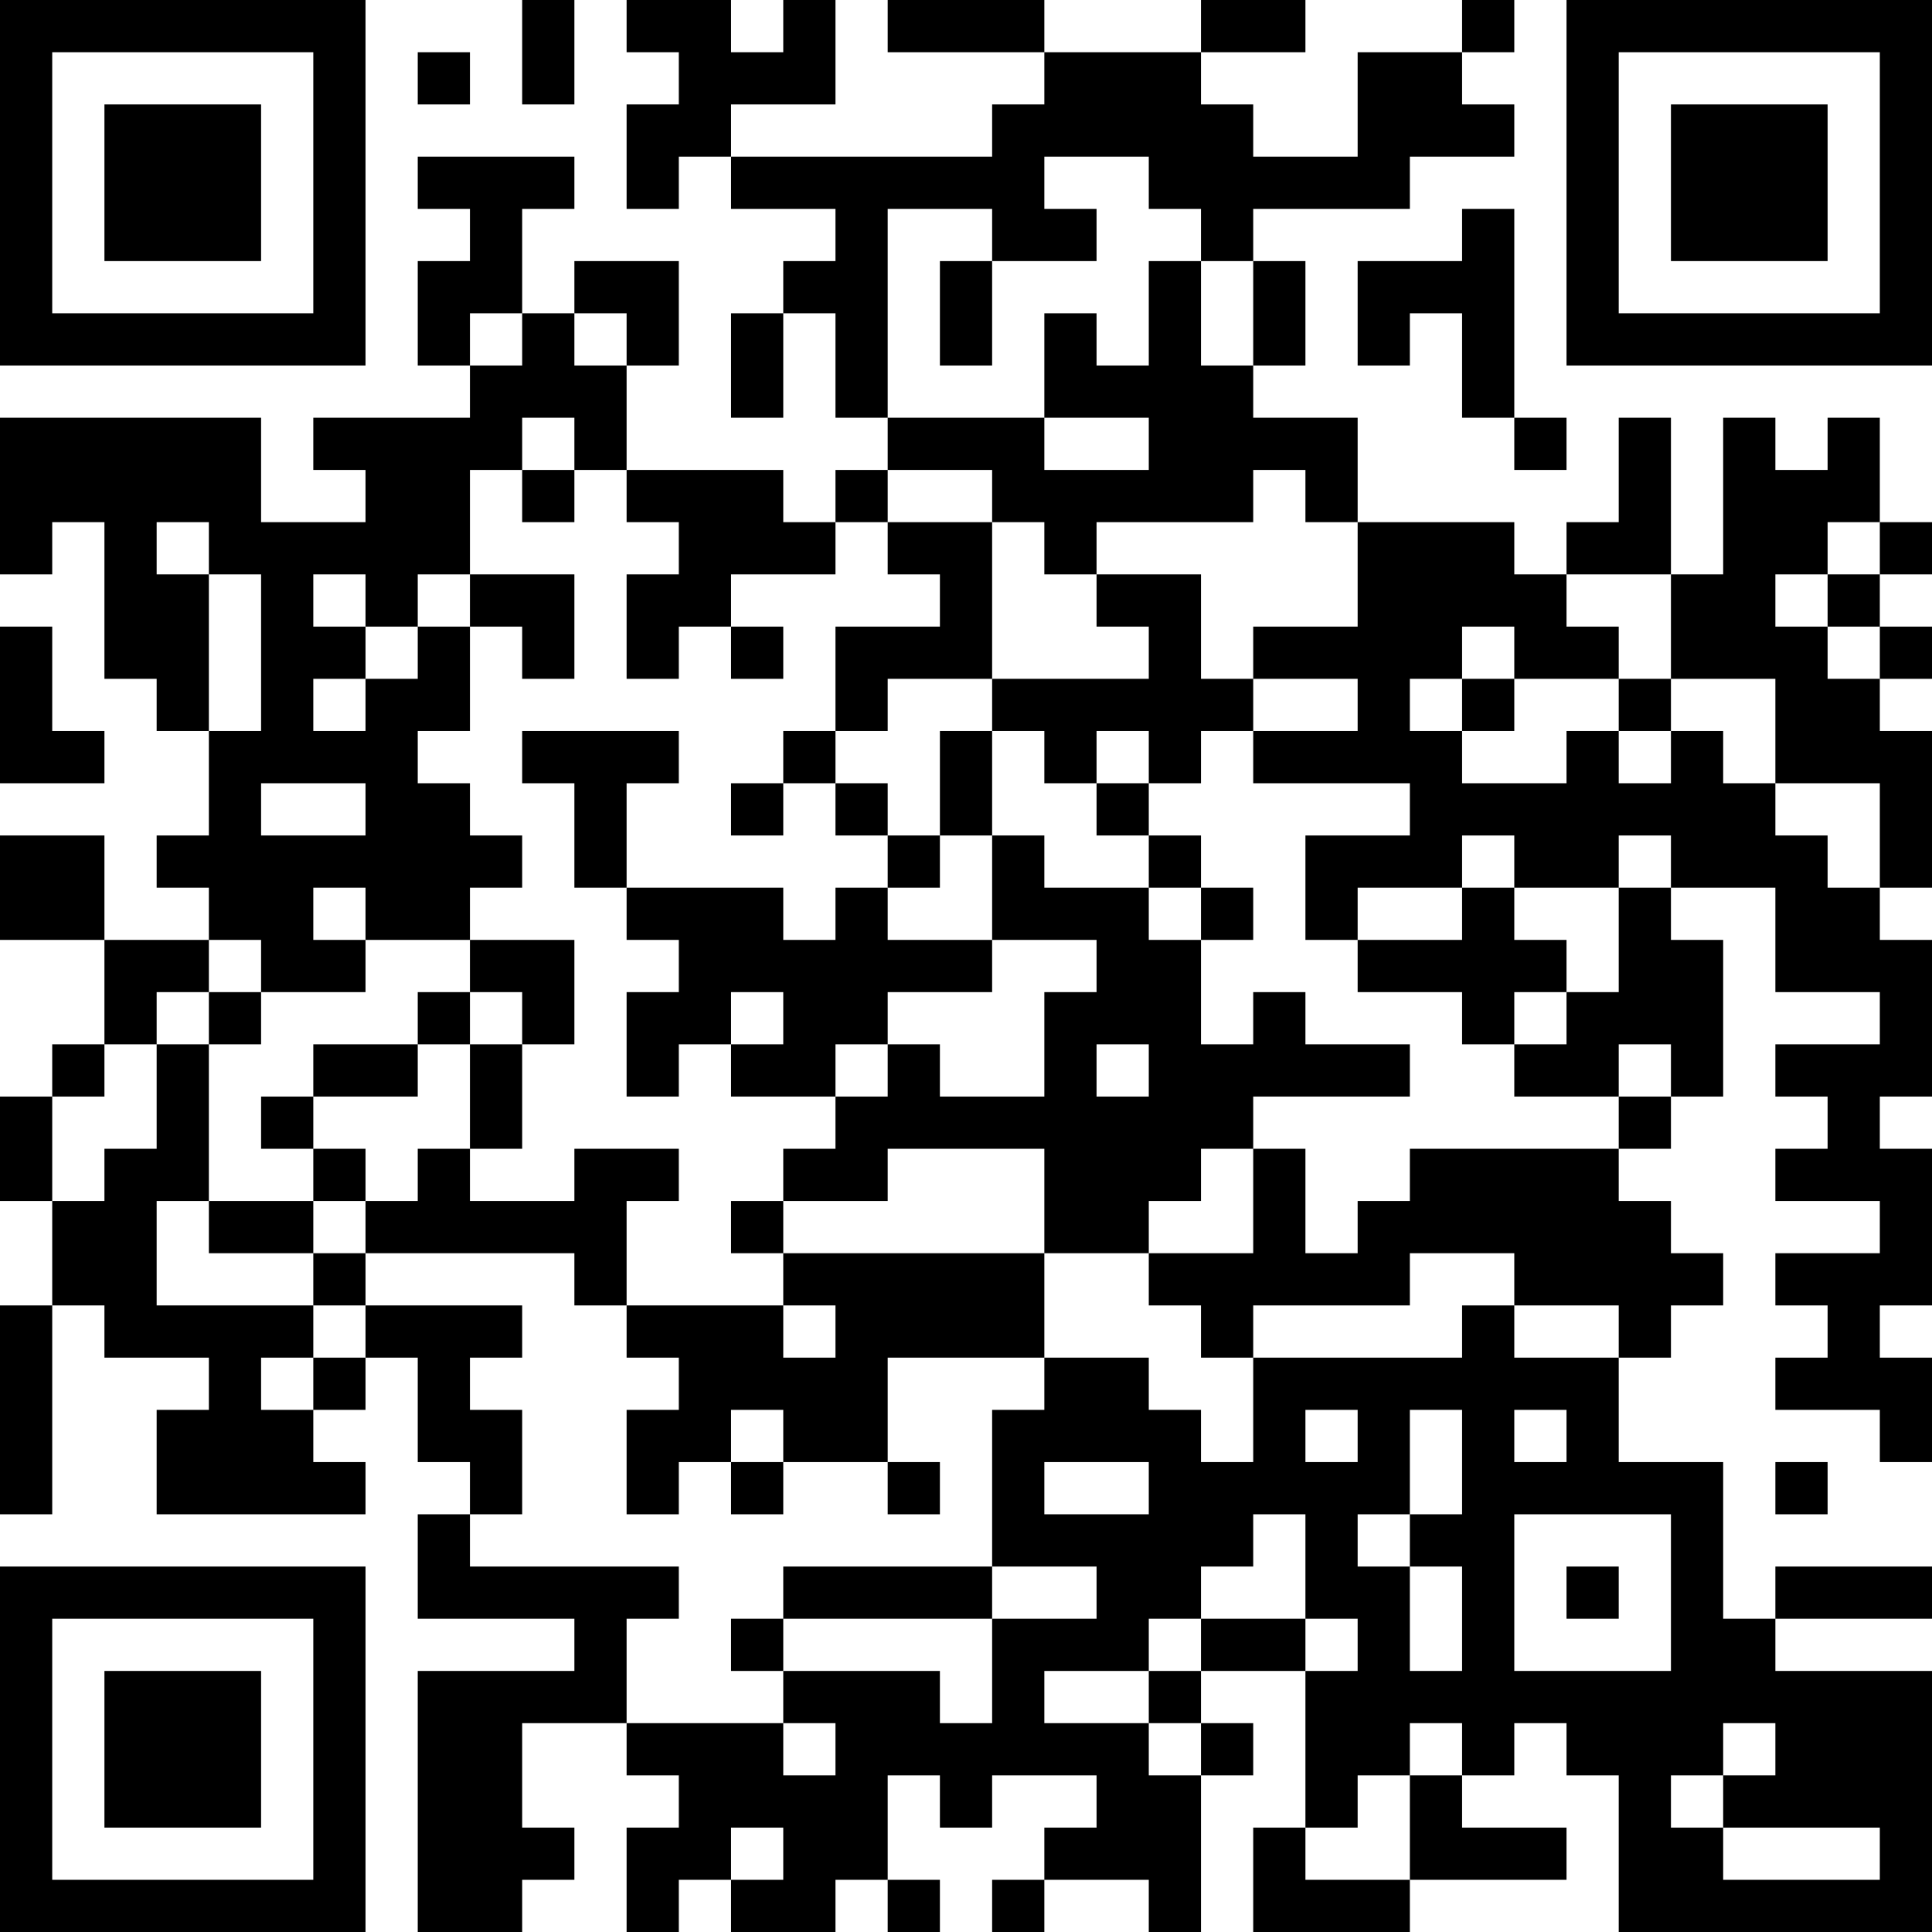 <?xml version="1.0" encoding="UTF-8"?>
<svg xmlns="http://www.w3.org/2000/svg" version="1.1" width="400" height="400" viewBox="0 0 400 400"><rect x="0" y="0" width="400" height="400" fill="#ffffff"/><g transform="scale(10.811)"><g transform="translate(0,0)"><path fill-rule="evenodd" d="M10 0L10 2L11 2L11 0ZM12 0L12 1L13 1L13 2L12 2L12 4L13 4L13 3L14 3L14 4L16 4L16 5L15 5L15 6L14 6L14 8L15 8L15 6L16 6L16 8L17 8L17 9L16 9L16 10L15 10L15 9L12 9L12 7L13 7L13 5L11 5L11 6L10 6L10 4L11 4L11 3L8 3L8 4L9 4L9 5L8 5L8 7L9 7L9 8L6 8L6 9L7 9L7 10L5 10L5 8L0 8L0 11L1 11L1 10L2 10L2 13L3 13L3 14L4 14L4 16L3 16L3 17L4 17L4 18L2 18L2 16L0 16L0 18L2 18L2 20L1 20L1 21L0 21L0 23L1 23L1 25L0 25L0 29L1 29L1 25L2 25L2 26L4 26L4 27L3 27L3 29L7 29L7 28L6 28L6 27L7 27L7 26L8 26L8 28L9 28L9 29L8 29L8 31L11 31L11 32L8 32L8 37L10 37L10 36L11 36L11 35L10 35L10 33L12 33L12 34L13 34L13 35L12 35L12 37L13 37L13 36L14 36L14 37L16 37L16 36L17 36L17 37L18 37L18 36L17 36L17 34L18 34L18 35L19 35L19 34L21 34L21 35L20 35L20 36L19 36L19 37L20 37L20 36L22 36L22 37L23 37L23 34L24 34L24 33L23 33L23 32L25 32L25 35L24 35L24 37L27 37L27 36L30 36L30 35L28 35L28 34L29 34L29 33L30 33L30 34L31 34L31 37L37 37L37 32L34 32L34 31L37 31L37 30L34 30L34 31L33 31L33 28L31 28L31 26L32 26L32 25L33 25L33 24L32 24L32 23L31 23L31 22L32 22L32 21L33 21L33 18L32 18L32 17L34 17L34 19L36 19L36 20L34 20L34 21L35 21L35 22L34 22L34 23L36 23L36 24L34 24L34 25L35 25L35 26L34 26L34 27L36 27L36 28L37 28L37 26L36 26L36 25L37 25L37 22L36 22L36 21L37 21L37 18L36 18L36 17L37 17L37 14L36 14L36 13L37 13L37 12L36 12L36 11L37 11L37 10L36 10L36 8L35 8L35 9L34 9L34 8L33 8L33 11L32 11L32 8L31 8L31 10L30 10L30 11L29 11L29 10L26 10L26 8L24 8L24 7L25 7L25 5L24 5L24 4L27 4L27 3L29 3L29 2L28 2L28 1L29 1L29 0L28 0L28 1L26 1L26 3L24 3L24 2L23 2L23 1L25 1L25 0L23 0L23 1L20 1L20 0L17 0L17 1L20 1L20 2L19 2L19 3L14 3L14 2L16 2L16 0L15 0L15 1L14 1L14 0ZM8 1L8 2L9 2L9 1ZM20 3L20 4L21 4L21 5L19 5L19 4L17 4L17 8L20 8L20 9L22 9L22 8L20 8L20 6L21 6L21 7L22 7L22 5L23 5L23 7L24 7L24 5L23 5L23 4L22 4L22 3ZM28 4L28 5L26 5L26 7L27 7L27 6L28 6L28 8L29 8L29 9L30 9L30 8L29 8L29 4ZM18 5L18 7L19 7L19 5ZM9 6L9 7L10 7L10 6ZM11 6L11 7L12 7L12 6ZM10 8L10 9L9 9L9 11L8 11L8 12L7 12L7 11L6 11L6 12L7 12L7 13L6 13L6 14L7 14L7 13L8 13L8 12L9 12L9 14L8 14L8 15L9 15L9 16L10 16L10 17L9 17L9 18L7 18L7 17L6 17L6 18L7 18L7 19L5 19L5 18L4 18L4 19L3 19L3 20L2 20L2 21L1 21L1 23L2 23L2 22L3 22L3 20L4 20L4 23L3 23L3 25L6 25L6 26L5 26L5 27L6 27L6 26L7 26L7 25L10 25L10 26L9 26L9 27L10 27L10 29L9 29L9 30L13 30L13 31L12 31L12 33L15 33L15 34L16 34L16 33L15 33L15 32L18 32L18 33L19 33L19 31L21 31L21 30L19 30L19 27L20 27L20 26L22 26L22 27L23 27L23 28L24 28L24 26L28 26L28 25L29 25L29 26L31 26L31 25L29 25L29 24L27 24L27 25L24 25L24 26L23 26L23 25L22 25L22 24L24 24L24 22L25 22L25 24L26 24L26 23L27 23L27 22L31 22L31 21L32 21L32 20L31 20L31 21L29 21L29 20L30 20L30 19L31 19L31 17L32 17L32 16L31 16L31 17L29 17L29 16L28 16L28 17L26 17L26 18L25 18L25 16L27 16L27 15L24 15L24 14L26 14L26 13L24 13L24 12L26 12L26 10L25 10L25 9L24 9L24 10L21 10L21 11L20 11L20 10L19 10L19 9L17 9L17 10L16 10L16 11L14 11L14 12L13 12L13 13L12 13L12 11L13 11L13 10L12 10L12 9L11 9L11 8ZM10 9L10 10L11 10L11 9ZM3 10L3 11L4 11L4 14L5 14L5 11L4 11L4 10ZM17 10L17 11L18 11L18 12L16 12L16 14L15 14L15 15L14 15L14 16L15 16L15 15L16 15L16 16L17 16L17 17L16 17L16 18L15 18L15 17L12 17L12 15L13 15L13 14L10 14L10 15L11 15L11 17L12 17L12 18L13 18L13 19L12 19L12 21L13 21L13 20L14 20L14 21L16 21L16 22L15 22L15 23L14 23L14 24L15 24L15 25L12 25L12 23L13 23L13 22L11 22L11 23L9 23L9 22L10 22L10 20L11 20L11 18L9 18L9 19L8 19L8 20L6 20L6 21L5 21L5 22L6 22L6 23L4 23L4 24L6 24L6 25L7 25L7 24L11 24L11 25L12 25L12 26L13 26L13 27L12 27L12 29L13 29L13 28L14 28L14 29L15 29L15 28L17 28L17 29L18 29L18 28L17 28L17 26L20 26L20 24L22 24L22 23L23 23L23 22L24 22L24 21L27 21L27 20L25 20L25 19L24 19L24 20L23 20L23 18L24 18L24 17L23 17L23 16L22 16L22 15L23 15L23 14L24 14L24 13L23 13L23 11L21 11L21 12L22 12L22 13L19 13L19 10ZM35 10L35 11L34 11L34 12L35 12L35 13L36 13L36 12L35 12L35 11L36 11L36 10ZM9 11L9 12L10 12L10 13L11 13L11 11ZM30 11L30 12L31 12L31 13L29 13L29 12L28 12L28 13L27 13L27 14L28 14L28 15L30 15L30 14L31 14L31 15L32 15L32 14L33 14L33 15L34 15L34 16L35 16L35 17L36 17L36 15L34 15L34 13L32 13L32 11ZM0 12L0 15L2 15L2 14L1 14L1 12ZM14 12L14 13L15 13L15 12ZM17 13L17 14L16 14L16 15L17 15L17 16L18 16L18 17L17 17L17 18L19 18L19 19L17 19L17 20L16 20L16 21L17 21L17 20L18 20L18 21L20 21L20 19L21 19L21 18L19 18L19 16L20 16L20 17L22 17L22 18L23 18L23 17L22 17L22 16L21 16L21 15L22 15L22 14L21 14L21 15L20 15L20 14L19 14L19 13ZM28 13L28 14L29 14L29 13ZM31 13L31 14L32 14L32 13ZM18 14L18 16L19 16L19 14ZM5 15L5 16L7 16L7 15ZM28 17L28 18L26 18L26 19L28 19L28 20L29 20L29 19L30 19L30 18L29 18L29 17ZM4 19L4 20L5 20L5 19ZM9 19L9 20L8 20L8 21L6 21L6 22L7 22L7 23L6 23L6 24L7 24L7 23L8 23L8 22L9 22L9 20L10 20L10 19ZM14 19L14 20L15 20L15 19ZM21 20L21 21L22 21L22 20ZM17 22L17 23L15 23L15 24L20 24L20 22ZM15 25L15 26L16 26L16 25ZM14 27L14 28L15 28L15 27ZM25 27L25 28L26 28L26 27ZM27 27L27 29L26 29L26 30L27 30L27 32L28 32L28 30L27 30L27 29L28 29L28 27ZM29 27L29 28L30 28L30 27ZM20 28L20 29L22 29L22 28ZM34 28L34 29L35 29L35 28ZM24 29L24 30L23 30L23 31L22 31L22 32L20 32L20 33L22 33L22 34L23 34L23 33L22 33L22 32L23 32L23 31L25 31L25 32L26 32L26 31L25 31L25 29ZM29 29L29 32L32 32L32 29ZM15 30L15 31L14 31L14 32L15 32L15 31L19 31L19 30ZM30 30L30 31L31 31L31 30ZM27 33L27 34L26 34L26 35L25 35L25 36L27 36L27 34L28 34L28 33ZM33 33L33 34L32 34L32 35L33 35L33 36L36 36L36 35L33 35L33 34L34 34L34 33ZM14 35L14 36L15 36L15 35ZM0 0L0 7L7 7L7 0ZM1 1L1 6L6 6L6 1ZM2 2L2 5L5 5L5 2ZM30 0L30 7L37 7L37 0ZM31 1L31 6L36 6L36 1ZM32 2L32 5L35 5L35 2ZM0 30L0 37L7 37L7 30ZM1 31L1 36L6 36L6 31ZM2 32L2 35L5 35L5 32Z" fill="#000000"/></g></g></svg>
